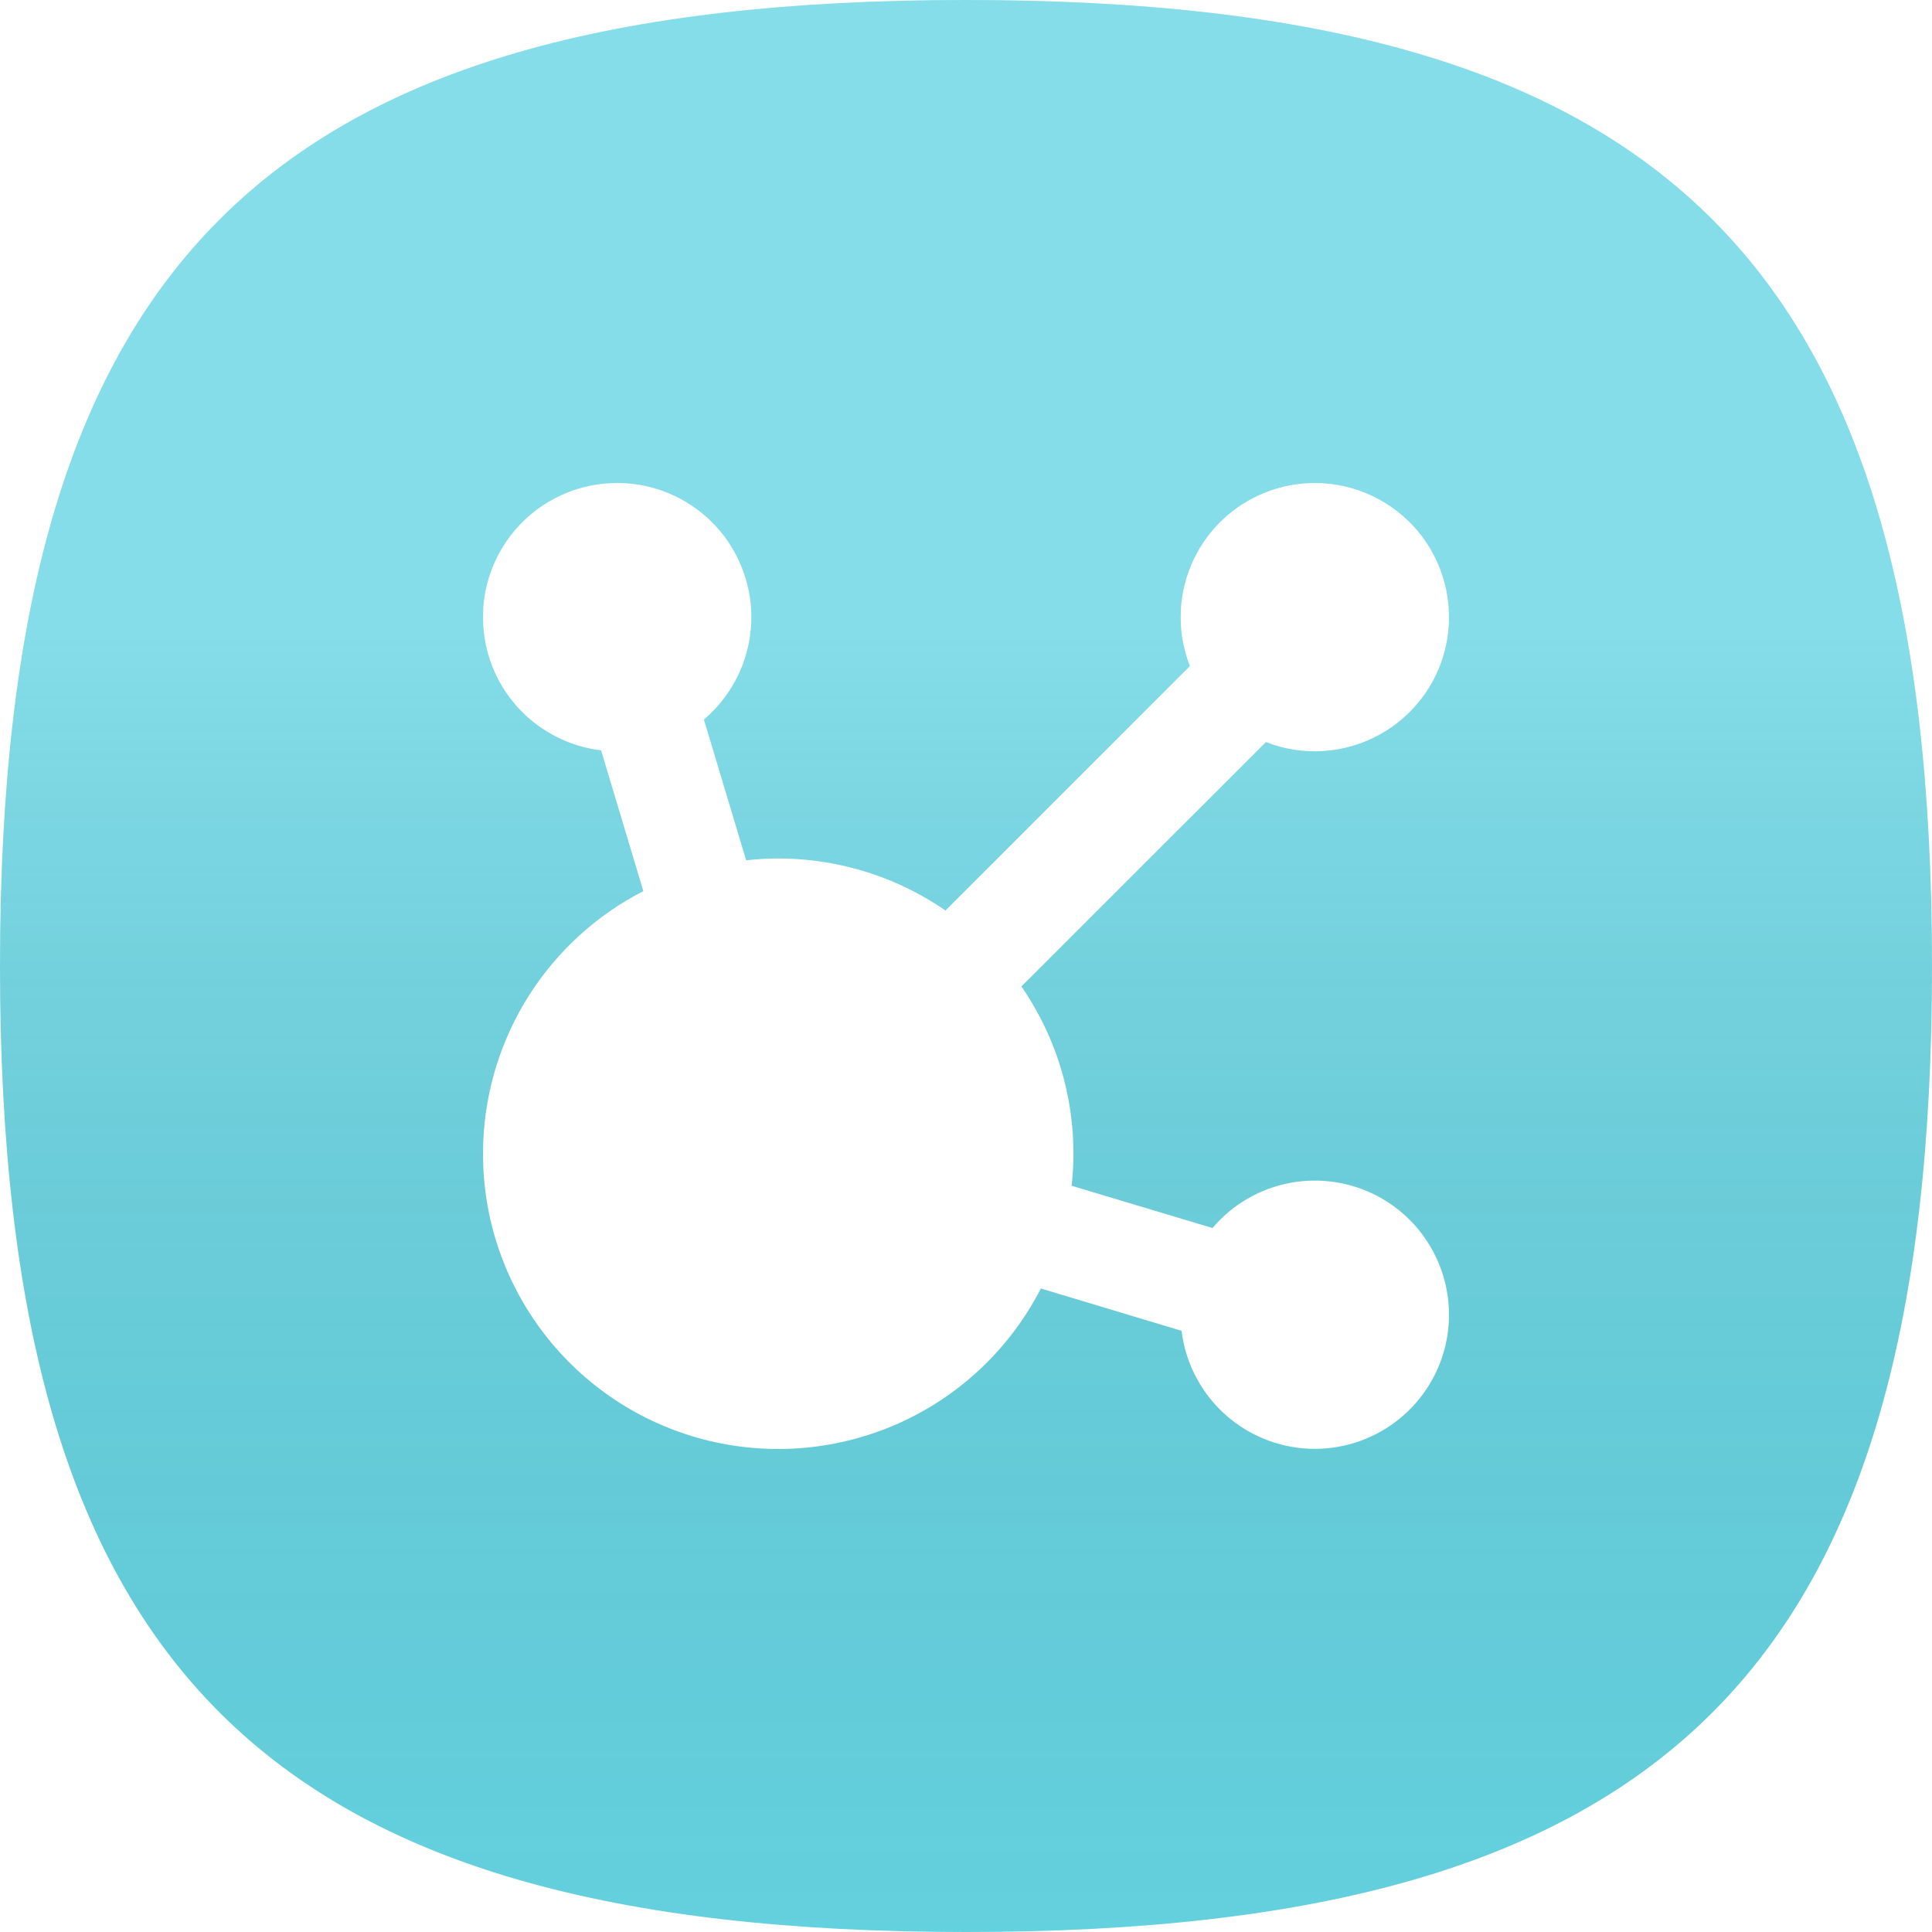 <svg width="24" height="24" viewBox="0 0 24 24" fill="none" xmlns="http://www.w3.org/2000/svg">
<g clip-path="url(#clip0_6611_33681)">
<g filter="url(#filter0_ii_6611_33681)">
<path d="M0 12C0 3.273 3.273 0 12 0C20.727 0 24 3.273 24 12C24 20.727 20.727 24 12 24C3.273 24 0 20.727 0 12Z" fill="#66D5E3"/>
<path d="M0 12C0 3.273 3.273 0 12 0C20.727 0 24 3.273 24 12C24 20.727 20.727 24 12 24C3.273 24 0 20.727 0 12Z" fill="url(#paint0_linear_6611_33681)" fill-opacity="0.2" style="mix-blend-mode:soft-light"/>
</g>
<path d="M16.334 6C16.579 6 16.821 6.054 17.043 6.159C17.264 6.263 17.46 6.415 17.617 6.603C17.773 6.792 17.886 7.013 17.947 7.25C18.008 7.487 18.017 7.735 17.971 7.976C17.926 8.217 17.828 8.444 17.684 8.643C17.54 8.841 17.355 9.006 17.14 9.124C16.926 9.243 16.688 9.313 16.444 9.329C16.199 9.345 15.954 9.308 15.726 9.218L12.688 12.254C13.188 12.977 13.409 13.857 13.312 14.73L15.062 15.255C15.309 14.963 15.65 14.765 16.026 14.694C16.403 14.624 16.792 14.685 17.128 14.867C17.465 15.05 17.728 15.343 17.874 15.697C18.02 16.051 18.04 16.444 17.93 16.811C17.819 17.178 17.586 17.495 17.27 17.71C16.953 17.925 16.572 18.025 16.19 17.992C15.809 17.959 15.45 17.796 15.175 17.53C14.9 17.264 14.724 16.912 14.678 16.532L12.93 16.006C12.56 16.727 11.962 17.306 11.229 17.651C10.495 17.996 9.669 18.088 8.877 17.914C8.086 17.74 7.375 17.308 6.855 16.687C6.335 16.066 6.035 15.29 6.003 14.48L6 14.332L6.003 14.185C6.029 13.536 6.227 12.906 6.576 12.358C6.926 11.811 7.414 11.366 7.992 11.07L7.467 9.321C7.082 9.275 6.726 9.096 6.459 8.816C6.192 8.536 6.031 8.171 6.004 7.785L6 7.666L6.003 7.557C6.021 7.283 6.107 7.017 6.253 6.783C6.399 6.55 6.6 6.356 6.839 6.22C7.078 6.083 7.347 6.008 7.623 6.001C7.898 5.993 8.171 6.054 8.416 6.178C8.662 6.302 8.874 6.485 9.032 6.71C9.189 6.936 9.289 7.197 9.322 7.47C9.354 7.743 9.318 8.02 9.218 8.276C9.117 8.532 8.954 8.76 8.744 8.938L9.269 10.687C10.142 10.59 11.022 10.812 11.745 11.311L14.782 8.274C14.719 8.115 14.681 7.947 14.67 7.776L14.667 7.666L14.67 7.557C14.698 7.135 14.885 6.739 15.194 6.45C15.503 6.161 15.911 6 16.334 6Z" fill="white"/>
</g>
<defs>
<filter id="filter0_ii_6611_33681" x="-0.187" y="-0.187" width="24.375" height="24.375" filterUnits="userSpaceOnUse" color-interpolation-filters="sRGB">
<feFlood flood-opacity="0" result="BackgroundImageFix"/>
<feBlend mode="normal" in="SourceGraphic" in2="BackgroundImageFix" result="shape"/>
<feColorMatrix in="SourceAlpha" type="matrix" values="0 0 0 0 0 0 0 0 0 0 0 0 0 0 0 0 0 0 127 0" result="hardAlpha"/>
<feOffset dx="0.187" dy="0.187"/>
<feGaussianBlur stdDeviation="0.094"/>
<feComposite in2="hardAlpha" operator="arithmetic" k2="-1" k3="1"/>
<feColorMatrix type="matrix" values="0 0 0 0 1 0 0 0 0 1 0 0 0 0 1 0 0 0 0.2 0"/>
<feBlend mode="normal" in2="shape" result="effect1_innerShadow_6611_33681"/>
<feColorMatrix in="SourceAlpha" type="matrix" values="0 0 0 0 0 0 0 0 0 0 0 0 0 0 0 0 0 0 127 0" result="hardAlpha"/>
<feOffset dx="-0.187" dy="-0.187"/>
<feGaussianBlur stdDeviation="0.094"/>
<feComposite in2="hardAlpha" operator="arithmetic" k2="-1" k3="1"/>
<feColorMatrix type="matrix" values="0 0 0 0 0 0 0 0 0 0 0 0 0 0 0 0 0 0 0.05 0"/>
<feBlend mode="normal" in2="effect1_innerShadow_6611_33681" result="effect2_innerShadow_6611_33681"/>
</filter>
<linearGradient id="paint0_linear_6611_33681" x1="12" y1="0" x2="12" y2="24" gradientUnits="userSpaceOnUse">
<stop offset="0.328" stop-color="white"/>
<stop offset="1" stop-opacity="0.1"/>
</linearGradient>
<clipPath id="clip0_6611_33681">
<rect width="24" height="24" fill="white"/>
</clipPath>
</defs>
</svg>
